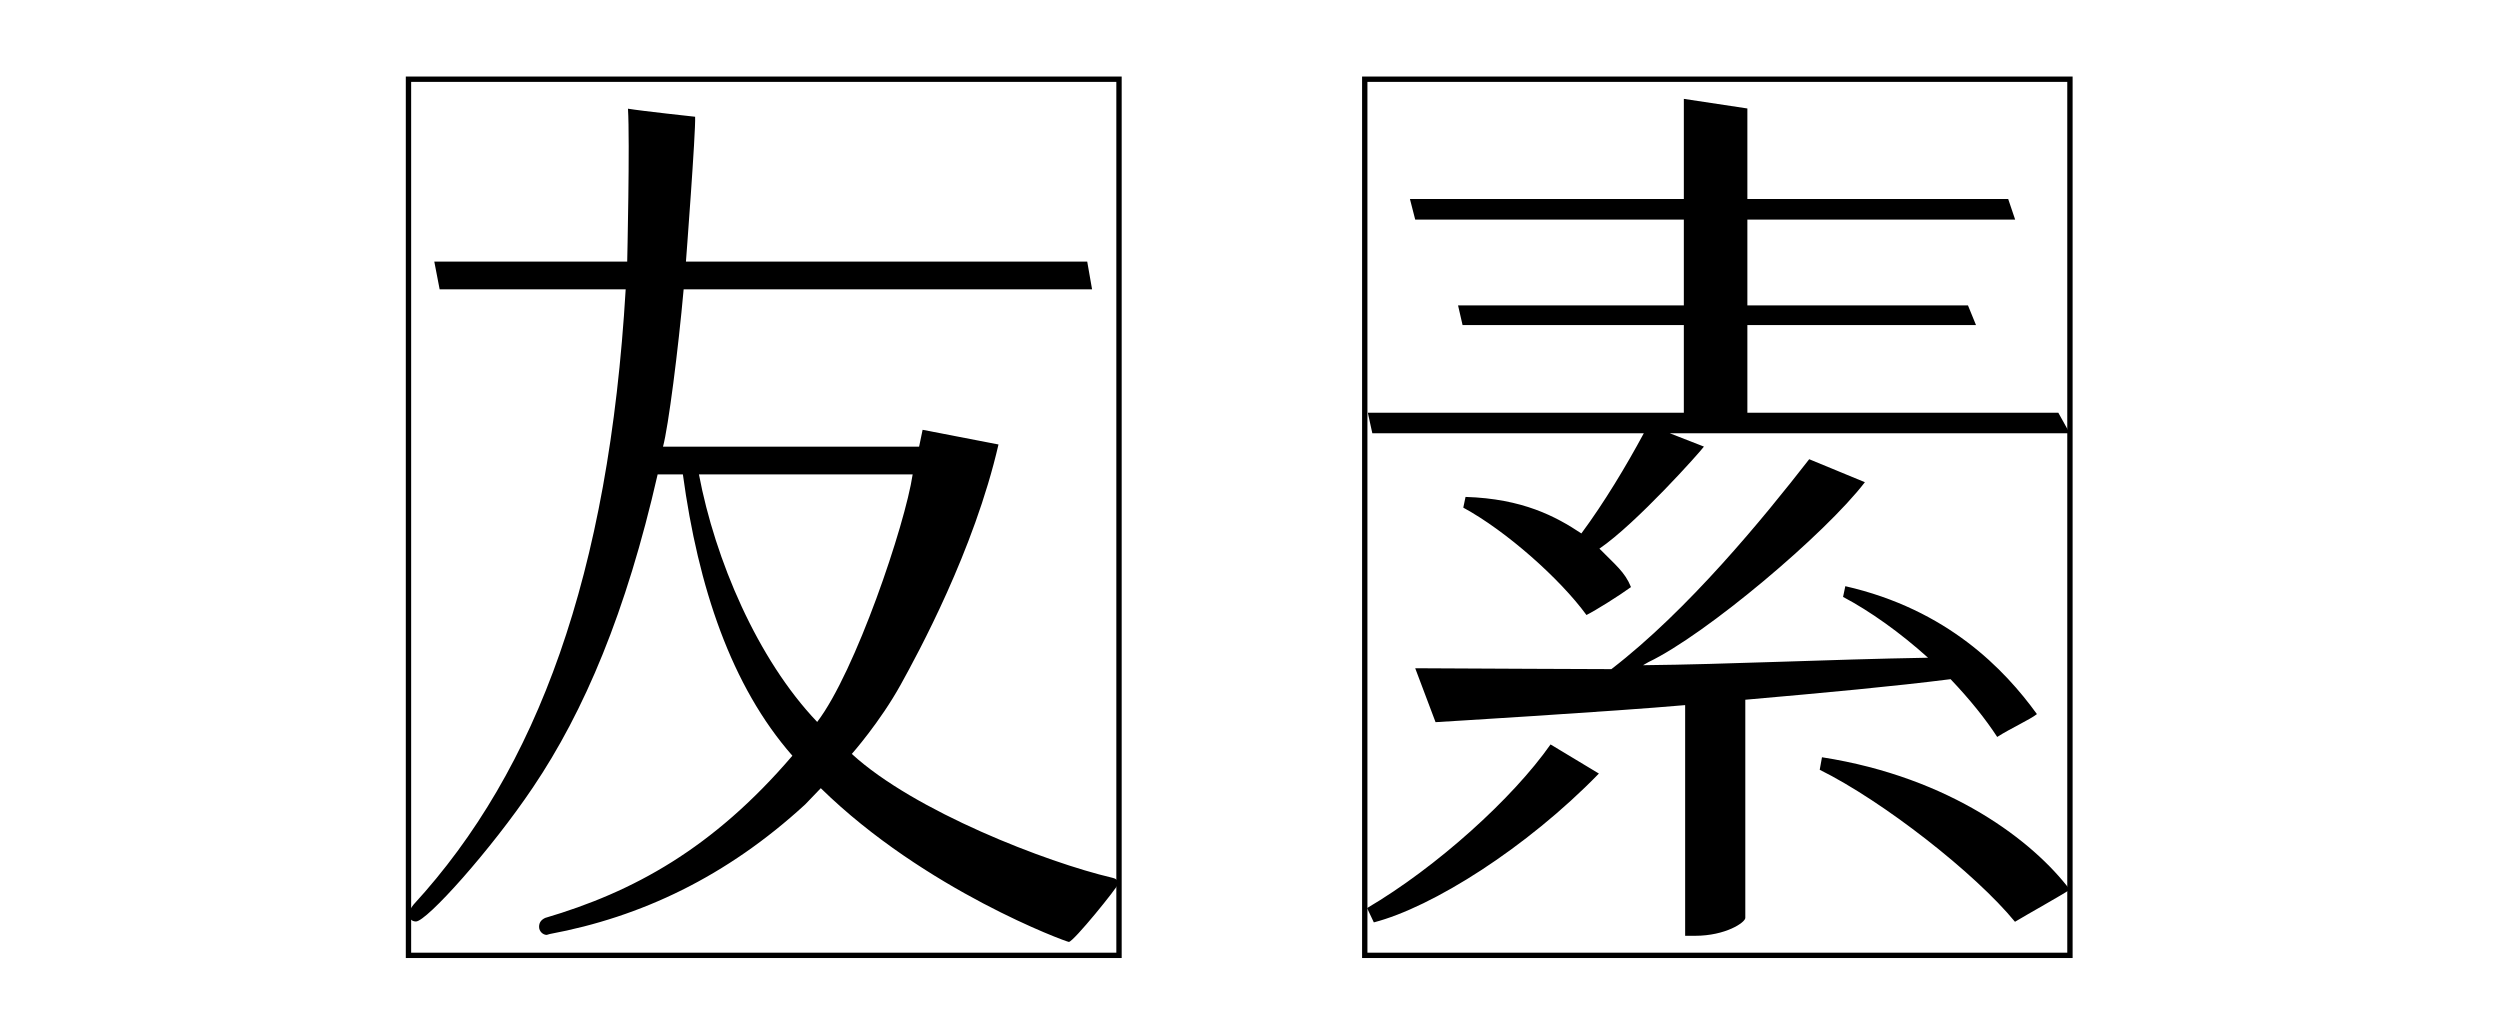 <?xml version="1.0" encoding="utf-8"?>
<!-- Generator: Adobe Illustrator 16.0.0, SVG Export Plug-In . SVG Version: 6.00 Build 0)  -->
<!DOCTYPE svg PUBLIC "-//W3C//DTD SVG 1.1//EN" "http://www.w3.org/Graphics/SVG/1.1/DTD/svg11.dtd">
<svg version="1.1" id="圖層_1" xmlns="http://www.w3.org/2000/svg" xmlns:xlink="http://www.w3.org/1999/xlink" x="0px" y="0px"
	 width="467.96px" height="189.654px" viewBox="0 0 467.96 189.654" enable-background="new 0 0 467.96 189.654"
	 xml:space="preserve">
<path d="M172.698,80.452l14.204,2.747c-4.563,19.859-15.123,39.205-18.293,44.936c-3.892,7.039-9.164,12.989-9.164,12.989
	c11.676,10.716,36.534,20.319,48.703,23.164c0.559,0.13,1.147,0.334,1.147,1.171c0,0.502-8.365,10.854-9.224,10.854
	c-0.43,0-26.959-9.695-46.432-28.776l-2.905,3.025c-14.748,13.558-30.783,21.09-47.823,24.27l-0.571,0.167
	c-0.717,0-1.433-0.67-1.433-1.507c0-0.836,0.429-1.338,1.146-1.674c16.464-4.854,31.377-12.952,46.269-30.358
	c-11.455-13.056-17.634-31.568-20.497-52.658h-4.726c-5.869,25.775-13.744,44.354-23.337,58.581
	c-7.875,11.716-19.902,25.105-21.906,25.105c-0.572,0-1.288-0.334-1.288-1.339c0-0.503,0.286-1.171,0.858-1.841
	c23.195-25.273,36.541-61.761,39.692-115.152H82.294l-1.001-5.188h36.11c0,0,0.52-22.546,0.144-28.622
	c2.542,0.426,12.569,1.507,12.569,1.507c0.142,2.685-1.718,27.115-1.718,27.115h75.114l0.907,5.188h-76.45
	c-1.003,11.214-2.864,25.775-3.866,29.458h47.938L172.698,80.452z M130.832,88.802c3.006,15.901,10.908,34.563,22.132,46.333
	c7.123-9.314,16.463-36.867,17.87-46.333H130.832z"/>
<path d="M299.287,144.798c-13.559,13.935-31.184,25.025-42.127,27.858l-1.267-2.678c13.09-7.7,27.307-20.588,34.344-30.63
	L299.287,144.798z M387.425,81.103h-74.864l6.387,2.492c-0.561,0.837-12.664,14.413-19.562,19.099
	c2.956,3.013,4.779,4.373,5.909,7.197c-2.119,1.555-6.667,4.402-8.333,5.227c-4.943-6.779-15.034-15.745-23.058-20.097l0.422-2.008
	c10.699,0.334,16.896,3.656,21.683,6.836c4.223-5.69,8.445-12.72,11.683-18.746h-50.813l-0.845-3.849h59.154V60.851H273.77
	l-0.845-3.683h42.263V41.101h-50.285l-0.986-3.85h51.271V18.506l11.892,1.797v16.948h48.822l1.301,3.85h-50.123v16.067h41.294
	l1.504,3.683h-42.798v16.403h58.205L387.425,81.103z M307.55,124.517c16.046-0.166,34.205-1.068,53.346-1.403
	c-5.207-4.686-10.837-8.703-15.904-11.382l0.422-2.008c19.106,4.359,29.817,15.582,35.866,23.943
	c-1.341,1.056-4.896,2.655-7.434,4.277c-2.171-3.336-5.067-6.965-8.727-10.813c-10.556,1.338-23.225,2.51-38.426,3.849v40.839
	c0,0.838-3.66,3.349-9.432,3.349h-1.829v-43.183c-13.091,1.172-46.72,3.193-46.72,3.193l-3.808-10.094
	c8.188,0.062,36.722,0.167,36.722,0.167c14.358-11.046,28.443-28.248,37.029-39.293l10.422,4.304
	c-7.345,9.603-29.73,28.529-40.535,33.684L307.55,124.517z M341.045,141.746c24.227,3.785,39.614,15.837,46.39,24.782
	c-1.354,0.941-7.945,4.613-10.264,6.014c-7.473-9.121-24.726-22.596-36.549-28.453L341.045,141.746z"/>
<rect x="76.46" y="14.827" fill="none" stroke="#000000" stroke-miterlimit="10" width="133" height="164"/>
<rect x="255.46" y="14.827" fill="none" stroke="#000000" stroke-miterlimit="10" width="132" height="164"/>
</svg>
